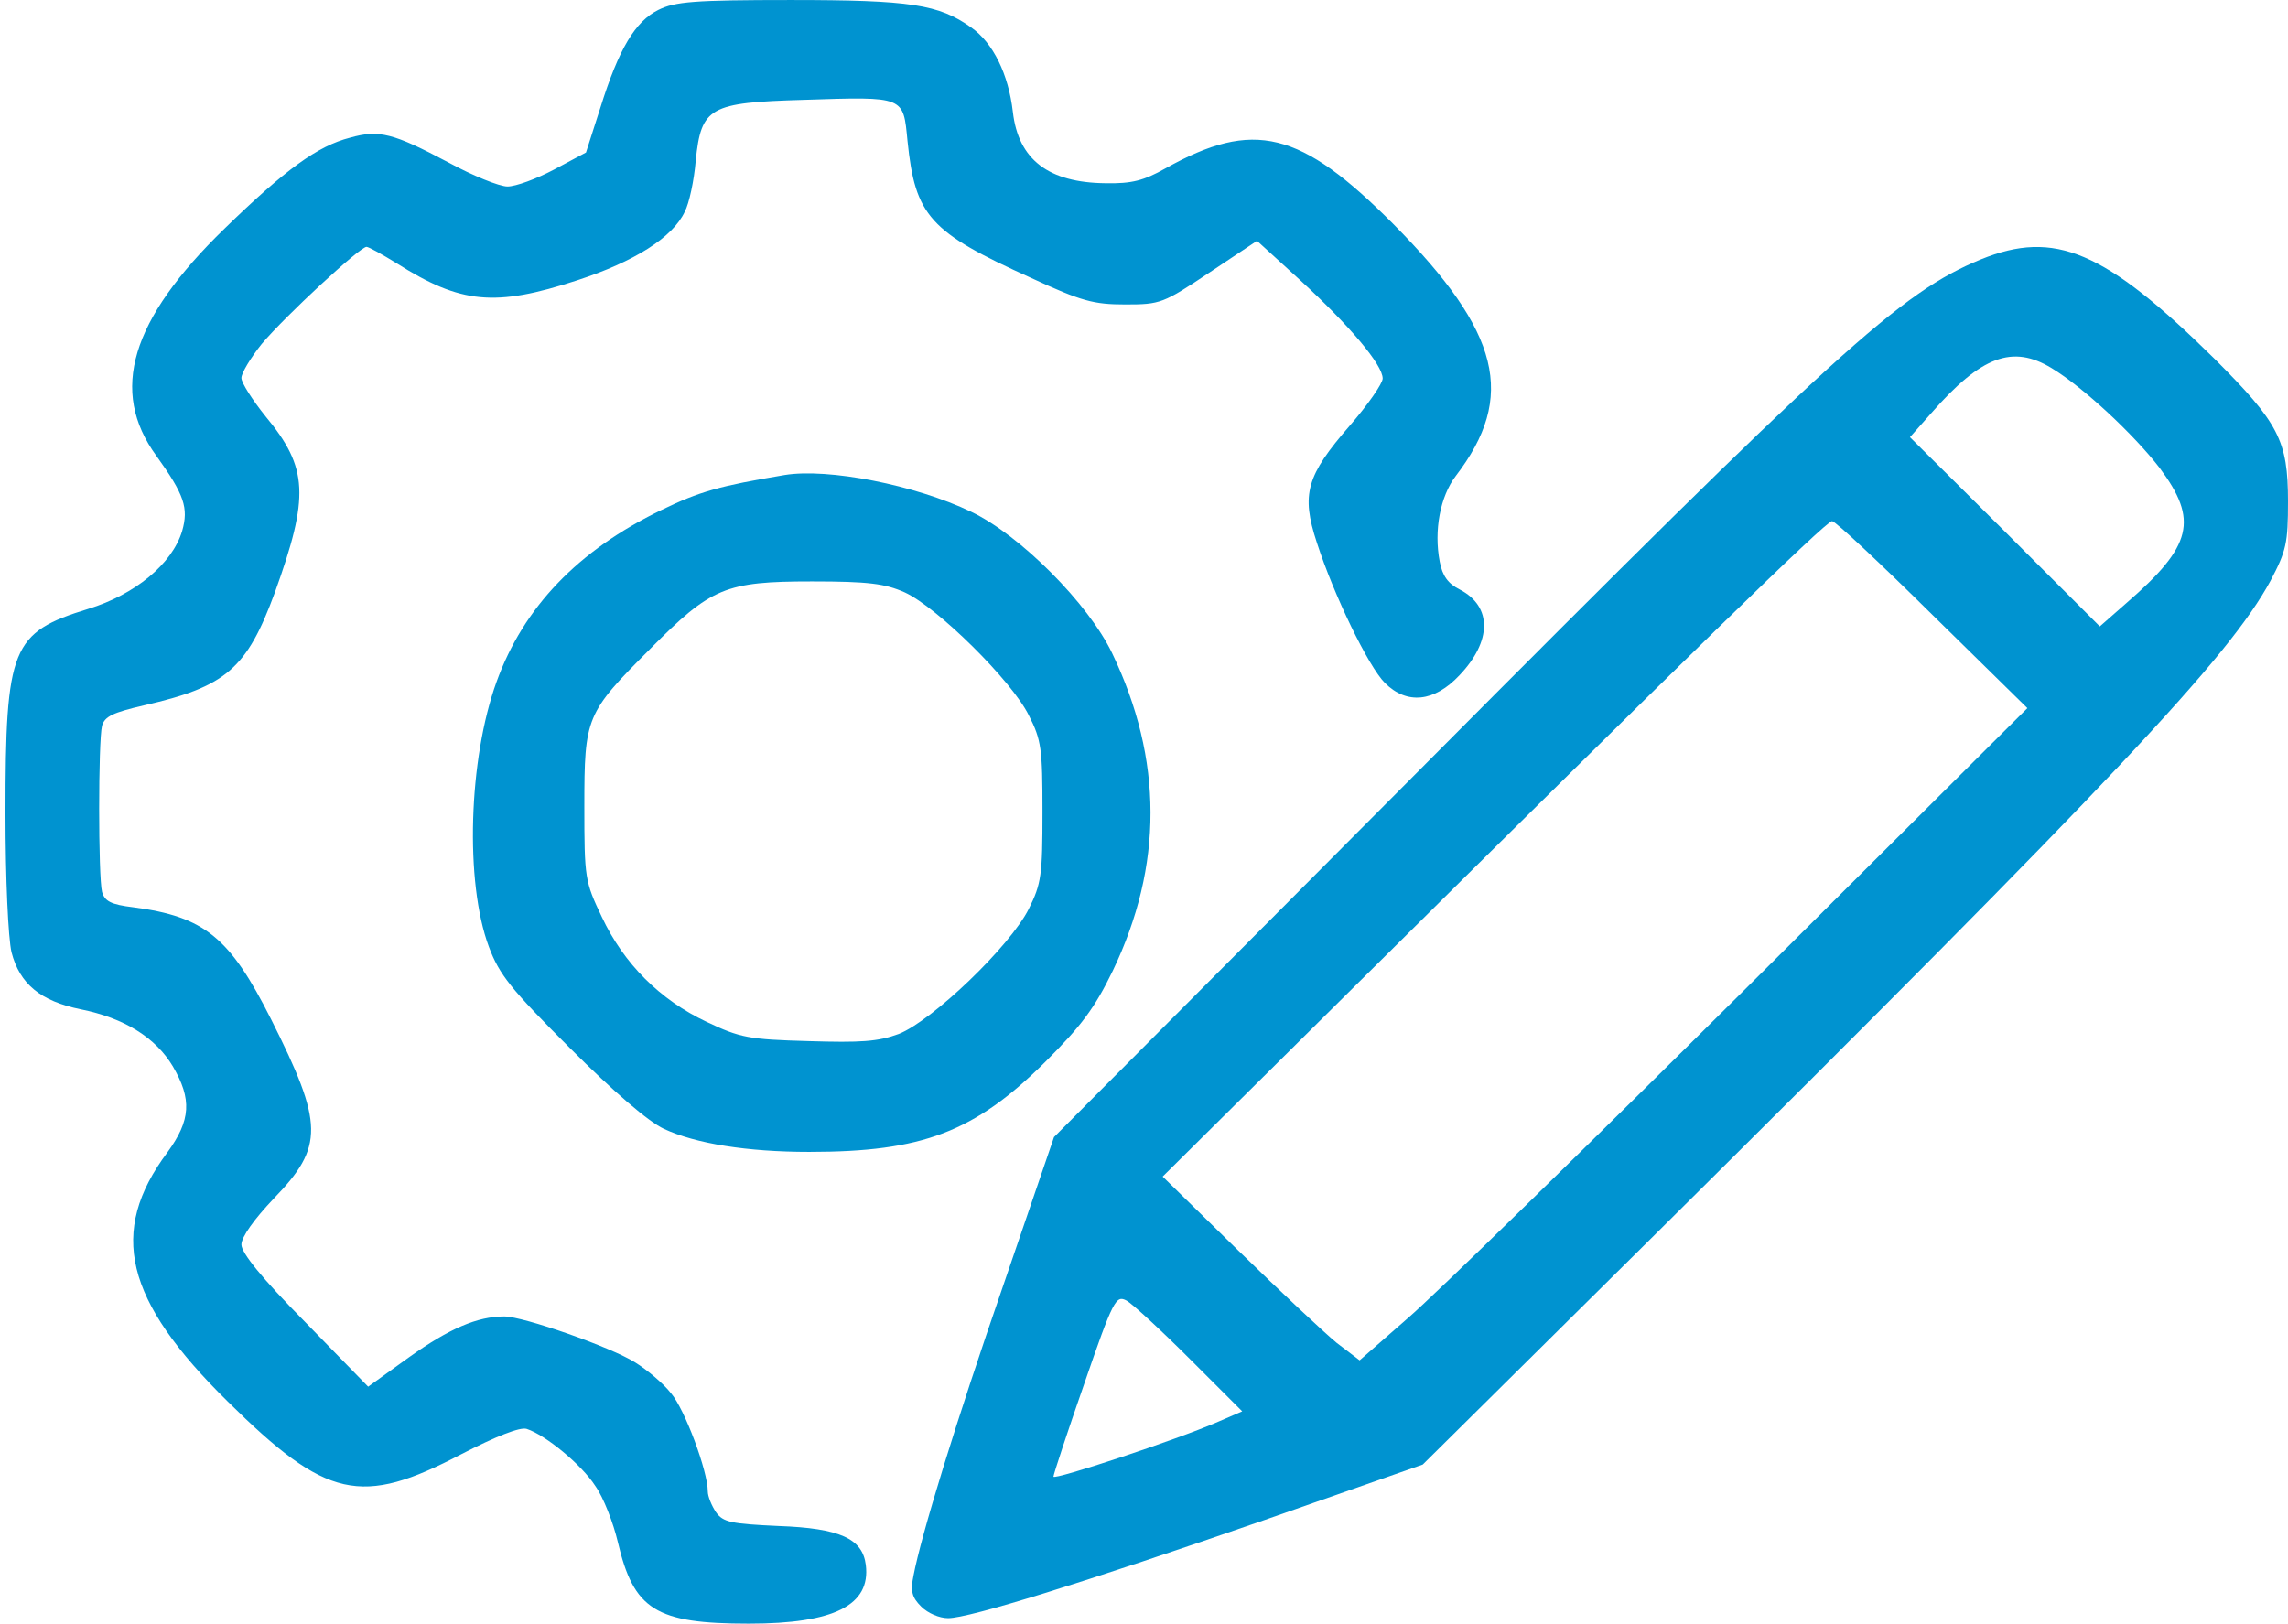 <?xml version="1.0" standalone="no"?>
<!DOCTYPE svg PUBLIC "-//W3C//DTD SVG 20010904//EN"
 "http://www.w3.org/TR/2001/REC-SVG-20010904/DTD/svg10.dtd">
<svg version="1.0" xmlns="http://www.w3.org/2000/svg"
 width="417pt" height="296pt" viewBox="0 0 417 296"
 preserveAspectRatio="xMidYMid meet">

<g transform="translate(0,296) scale(0.1,-0.1)"
fill="#0093d0" stroke="none">
<path d="M1200 2942 c-42 -21 -72 -70 -106 -179 l-26 -81 -58 -31 c-32 -17
-70 -31 -85 -31 -15 0 -64 20 -108 44 -100 53 -126 60 -179 45 -59 -15 -118
-58 -229 -166 -171 -166 -210 -296 -124 -414 51 -71 59 -95 47 -137 -18 -60
-86 -116 -171 -142 -140 -43 -151 -70 -151 -372 0 -122 5 -228 11 -254 15 -58
53 -89 126 -104 80 -16 137 -52 168 -104 35 -60 33 -98 -10 -157 -108 -145
-78 -269 110 -454 180 -178 243 -192 426 -96 62 32 107 50 119 46 34 -11 100
-65 125 -104 15 -21 33 -68 41 -102 29 -124 69 -149 239 -149 156 0 222 34
213 107 -6 48 -47 67 -159 71 -87 4 -101 7 -114 25 -8 12 -15 29 -15 38 0 37
-42 150 -67 179 -14 18 -44 43 -65 56 -44 28 -204 84 -239 84 -49 0 -100 -22
-173 -74 l-75 -54 -115 118 c-79 80 -116 126 -116 141 0 14 23 46 59 84 92 95
91 136 -5 327 -75 149 -121 187 -251 204 -41 5 -52 11 -57 28 -7 28 -7 275 0
303 5 17 20 24 76 37 150 34 188 67 239 206 63 175 61 227 -17 321 -24 30 -44
61 -44 70 0 9 17 37 37 62 43 51 179 177 191 177 4 0 29 -14 55 -30 117 -74
179 -80 329 -31 104 34 174 78 196 125 8 15 17 57 20 93 10 98 25 106 197 111
185 6 181 7 189 -75 14 -137 40 -166 226 -250 91 -42 113 -48 171 -48 64 0 69
2 153 58 l87 58 80 -73 c89 -82 149 -153 149 -178 0 -9 -27 -48 -60 -86 -79
-91 -89 -125 -60 -213 31 -96 94 -226 124 -256 40 -40 90 -35 136 14 59 62 60
125 1 156 -22 11 -32 25 -37 51 -11 57 1 119 29 156 111 145 82 262 -113 459
-170 171 -255 192 -416 102 -39 -22 -61 -28 -109 -27 -104 1 -159 43 -169 130
-8 69 -36 126 -76 154 -59 42 -110 50 -329 50 -176 0 -211 -3 -241 -18z"/>
<path d="M3610 2487 c-146 -60 -260 -164 -1022 -930 l-667 -670 -91 -266 c-90
-260 -151 -460 -165 -533 -6 -29 -3 -40 14 -57 12 -12 33 -21 49 -21 39 0 248
65 577 179 l288 101 416 412 c849 842 1054 1061 1129 1199 29 55 32 69 32 145
0 111 -17 143 -134 260 -200 197 -291 236 -426 181z m129 -198 c58 -35 150
-121 197 -182 71 -95 60 -142 -60 -246 l-49 -43 -173 173 -173 172 39 44 c91
104 148 125 219 82z m-217 -450 l173 -170 -520 -518 c-286 -284 -560 -552
-609 -594 l-88 -77 -42 32 c-22 18 -103 94 -179 168 l-138 135 343 340 c610
605 866 855 877 855 6 0 88 -77 183 -171z m-1353 -1357 l95 -95 -44 -19 c-78
-34 -300 -107 -300 -100 0 4 25 80 56 169 53 154 58 162 77 152 11 -6 63 -54
116 -107z"/>
<path d="M1430 2094 c-119 -20 -155 -30 -225 -64 -151 -73 -251 -177 -300
-313 -51 -141 -58 -365 -14 -483 19 -51 40 -77 148 -185 80 -80 143 -134 171
-147 58 -27 152 -42 265 -42 206 0 301 36 430 164 66 66 90 98 123 166 92 192
92 385 -1 579 -43 90 -167 215 -257 258 -102 49 -261 80 -340 67z m219 -214
c59 -27 195 -161 226 -224 23 -45 25 -61 25 -176 0 -115 -2 -131 -25 -177 -34
-68 -176 -204 -237 -228 -38 -14 -69 -16 -165 -13 -108 3 -124 6 -185 35 -85
40 -151 106 -191 191 -31 65 -32 71 -32 202 0 163 3 170 120 287 111 112 137
123 295 123 103 0 133 -4 169 -20z"/>
</g>
</svg>
